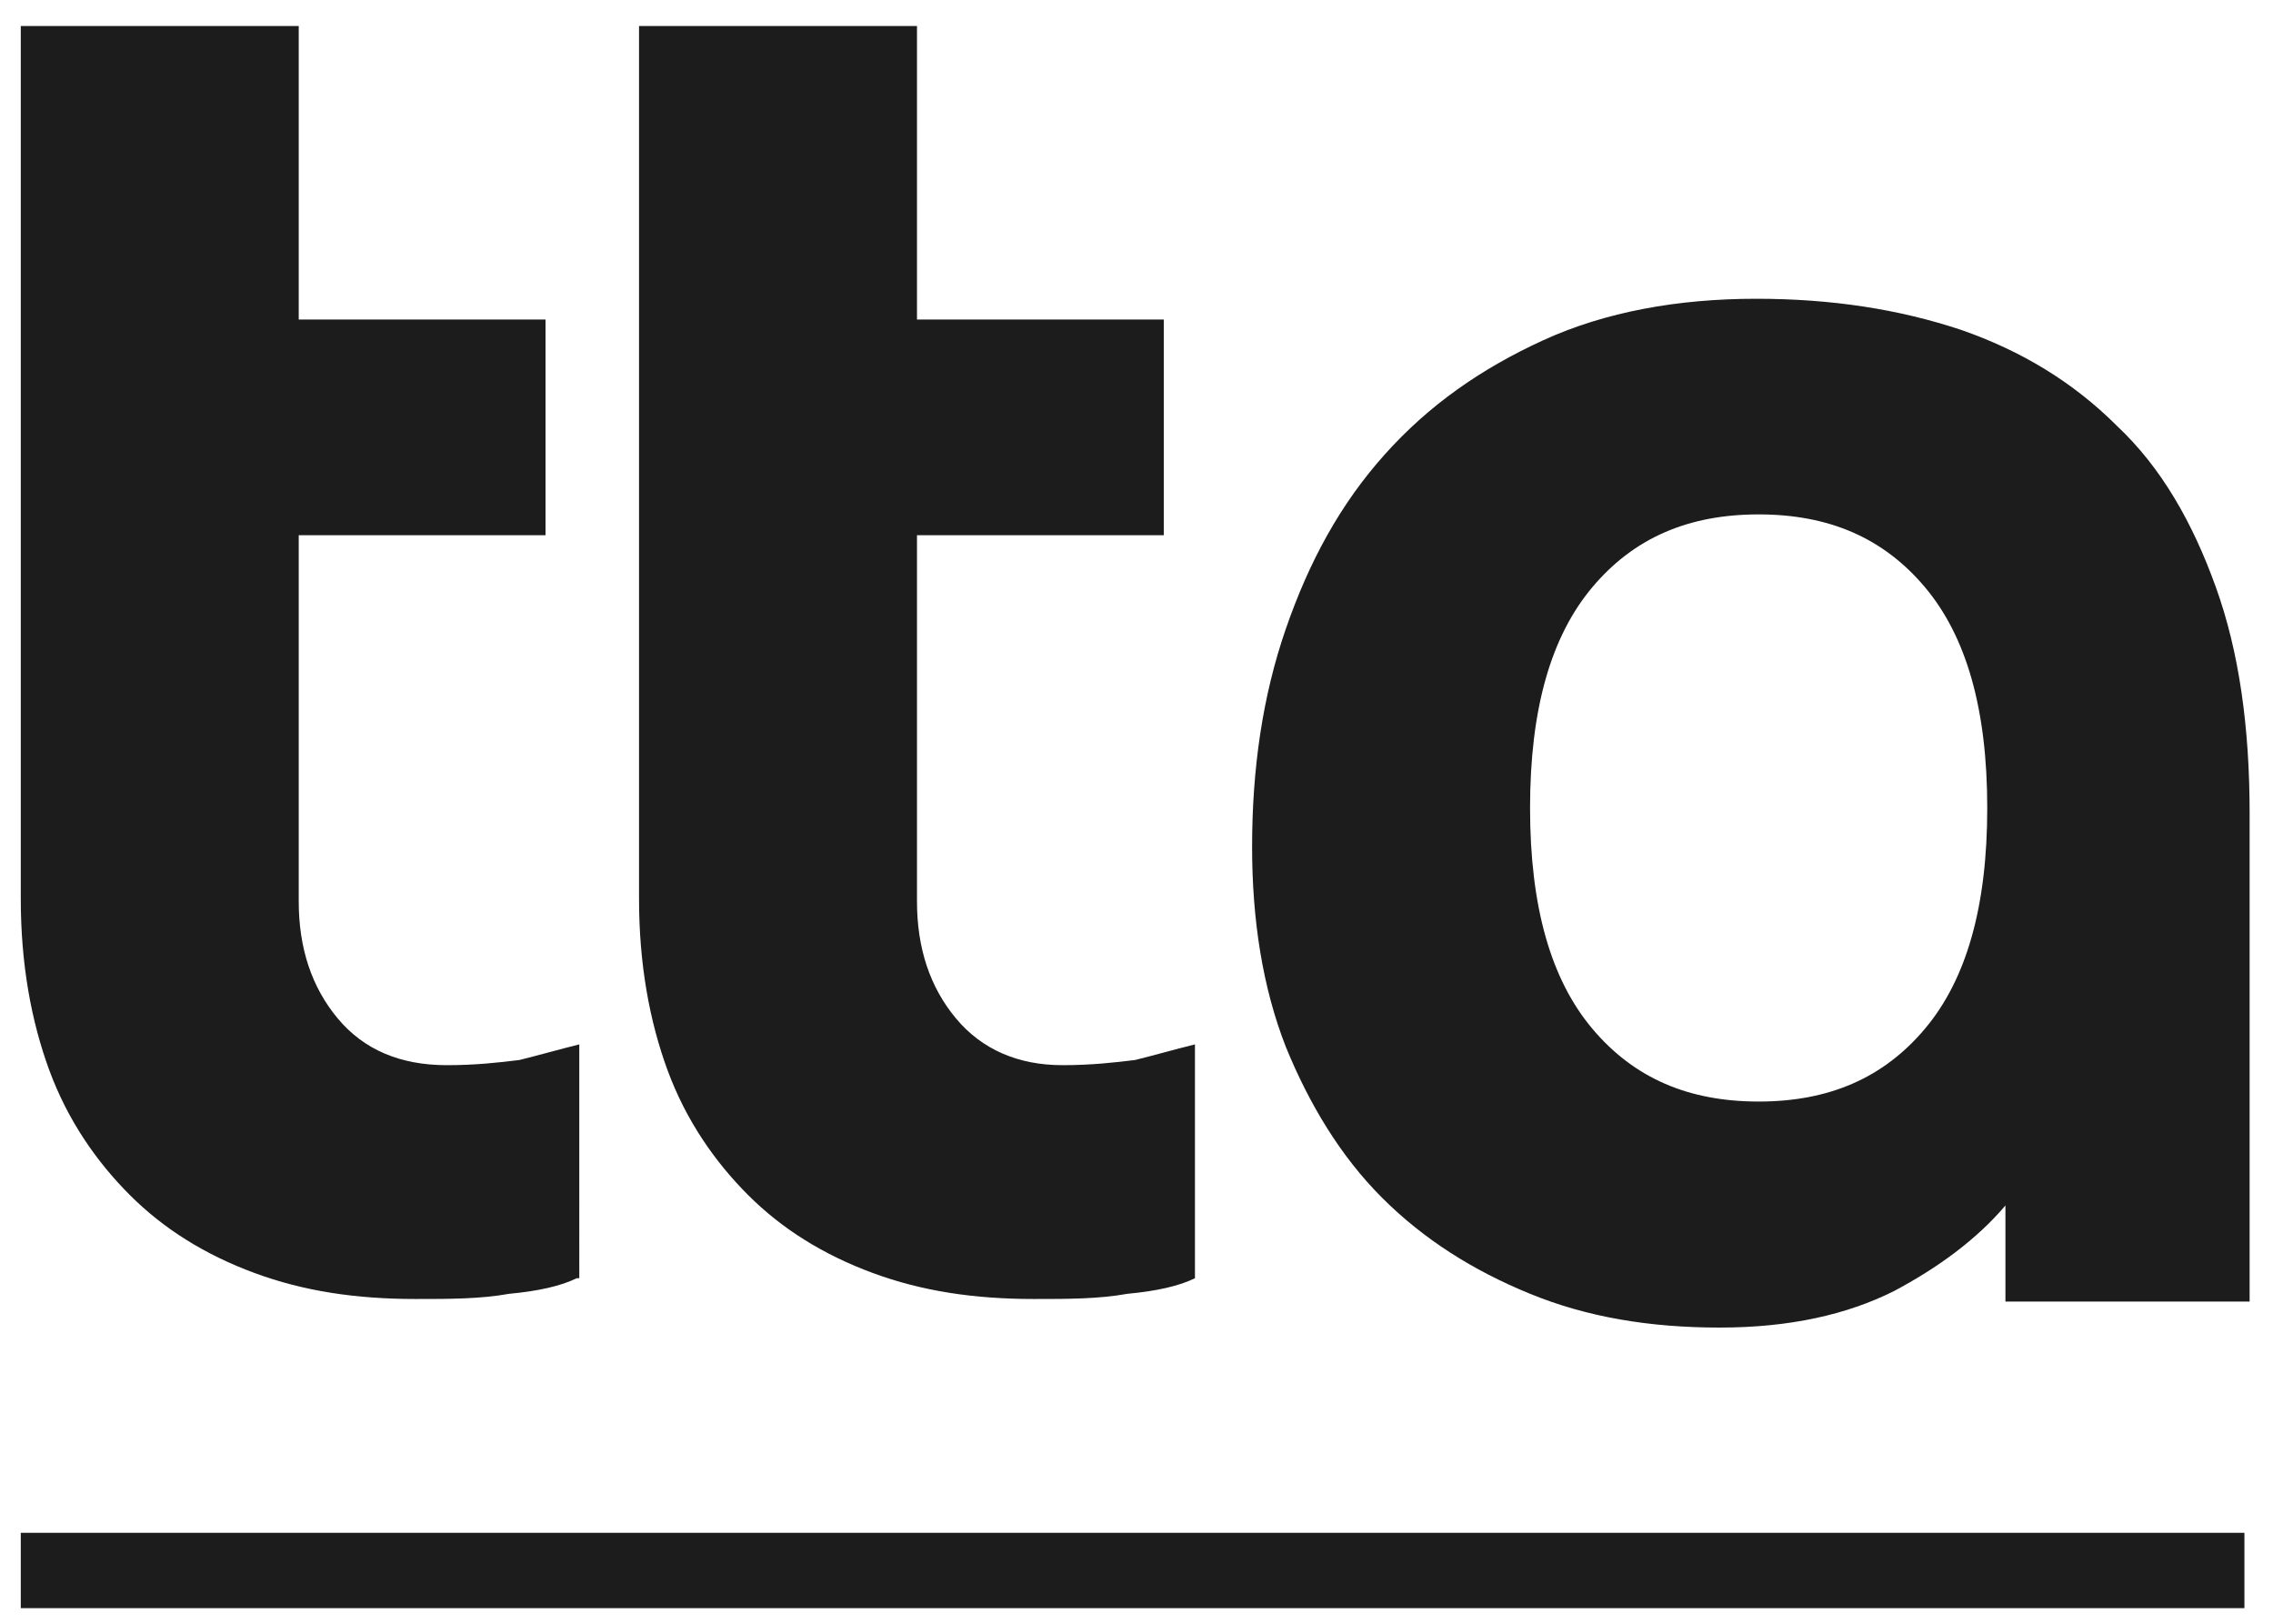 <?xml version="1.0" encoding="utf-8"?>
<!-- Generator: Adobe Illustrator 18.1.1, SVG Export Plug-In . SVG Version: 6.00 Build 0)  -->
<!DOCTYPE svg PUBLIC "-//W3C//DTD SVG 1.1//EN" "http://www.w3.org/Graphics/SVG/1.1/DTD/svg11.dtd">
<svg version="1.1" id="Layer_1" xmlns="http://www.w3.org/2000/svg" xmlns:xlink="http://www.w3.org/1999/xlink" x="0px" y="0px"
	 viewBox="0 0 87.5 62.5" enable-background="new 0 0 87.5 62.5" xml:space="preserve">
<path fill="#1C1C1C" d="M22.2,49.2c-0.6,0.3-1.5,0.5-2.6,0.6c-1.1,0.2-2.3,0.2-3.6,0.2c-2.3,0-4.3-0.3-6.2-1c-1.9-0.7-3.5-1.7-4.8-3
	c-1.3-1.3-2.4-2.9-3.1-4.8c-0.7-1.9-1.1-4.1-1.1-6.6V1h10.7v11.3H21v8.3h-9.5v14.1c0,1.8,0.5,3.3,1.5,4.5c1,1.2,2.4,1.8,4.2,1.8
	c1.1,0,2-0.1,2.8-0.2c0.8-0.2,1.5-0.4,2.3-0.6V49.2z"/>
<path fill="#1C1C1C" d="M46,49.2c-0.6,0.3-1.5,0.5-2.6,0.6c-1.1,0.2-2.3,0.2-3.6,0.2c-2.3,0-4.3-0.3-6.2-1c-1.9-0.7-3.5-1.7-4.8-3
	c-1.3-1.3-2.4-2.9-3.1-4.8c-0.7-1.9-1.1-4.1-1.1-6.6V1h10.7v11.3h9.5v8.3h-9.5v14.1c0,1.8,0.5,3.3,1.5,4.5c1,1.2,2.4,1.8,4.1,1.8
	c1.1,0,2-0.1,2.8-0.2c0.8-0.2,1.5-0.4,2.3-0.6V49.2z"/>
<path fill="#1C1C1C" d="M86.7,50.1h-9.5v-3.7c-1.1,1.3-2.6,2.4-4.3,3.3c-1.8,0.9-4,1.4-6.7,1.4c-2.7,0-5.1-0.4-7.3-1.3
	c-2.2-0.9-4.1-2.1-5.7-3.7c-1.6-1.6-2.8-3.6-3.7-5.8c-0.9-2.3-1.3-4.9-1.3-7.7c0-3,0.4-5.8,1.3-8.4c0.9-2.6,2.1-4.8,3.8-6.7
	c1.7-1.9,3.7-3.3,6.1-4.4c2.4-1.1,5.2-1.6,8.2-1.6c2.9,0,5.5,0.4,7.9,1.2c2.3,0.8,4.3,2,6,3.7c1.7,1.6,2.9,3.7,3.8,6.2
	c0.9,2.5,1.3,5.4,1.3,8.7V50.1z M61.3,22.6c-1.6,1.9-2.4,4.7-2.4,8.5c0,3.8,0.8,6.6,2.4,8.5c1.6,1.9,3.7,2.8,6.4,2.8
	c2.7,0,4.8-0.9,6.4-2.8c1.6-1.9,2.4-4.7,2.4-8.5c0-3.8-0.8-6.6-2.4-8.5c-1.6-1.9-3.7-2.8-6.4-2.8C65,19.8,62.9,20.7,61.3,22.6"/>
<rect x="0.8" y="59" fill="#1C1C1C" width="85.6" height="2.9"/>
</svg>
